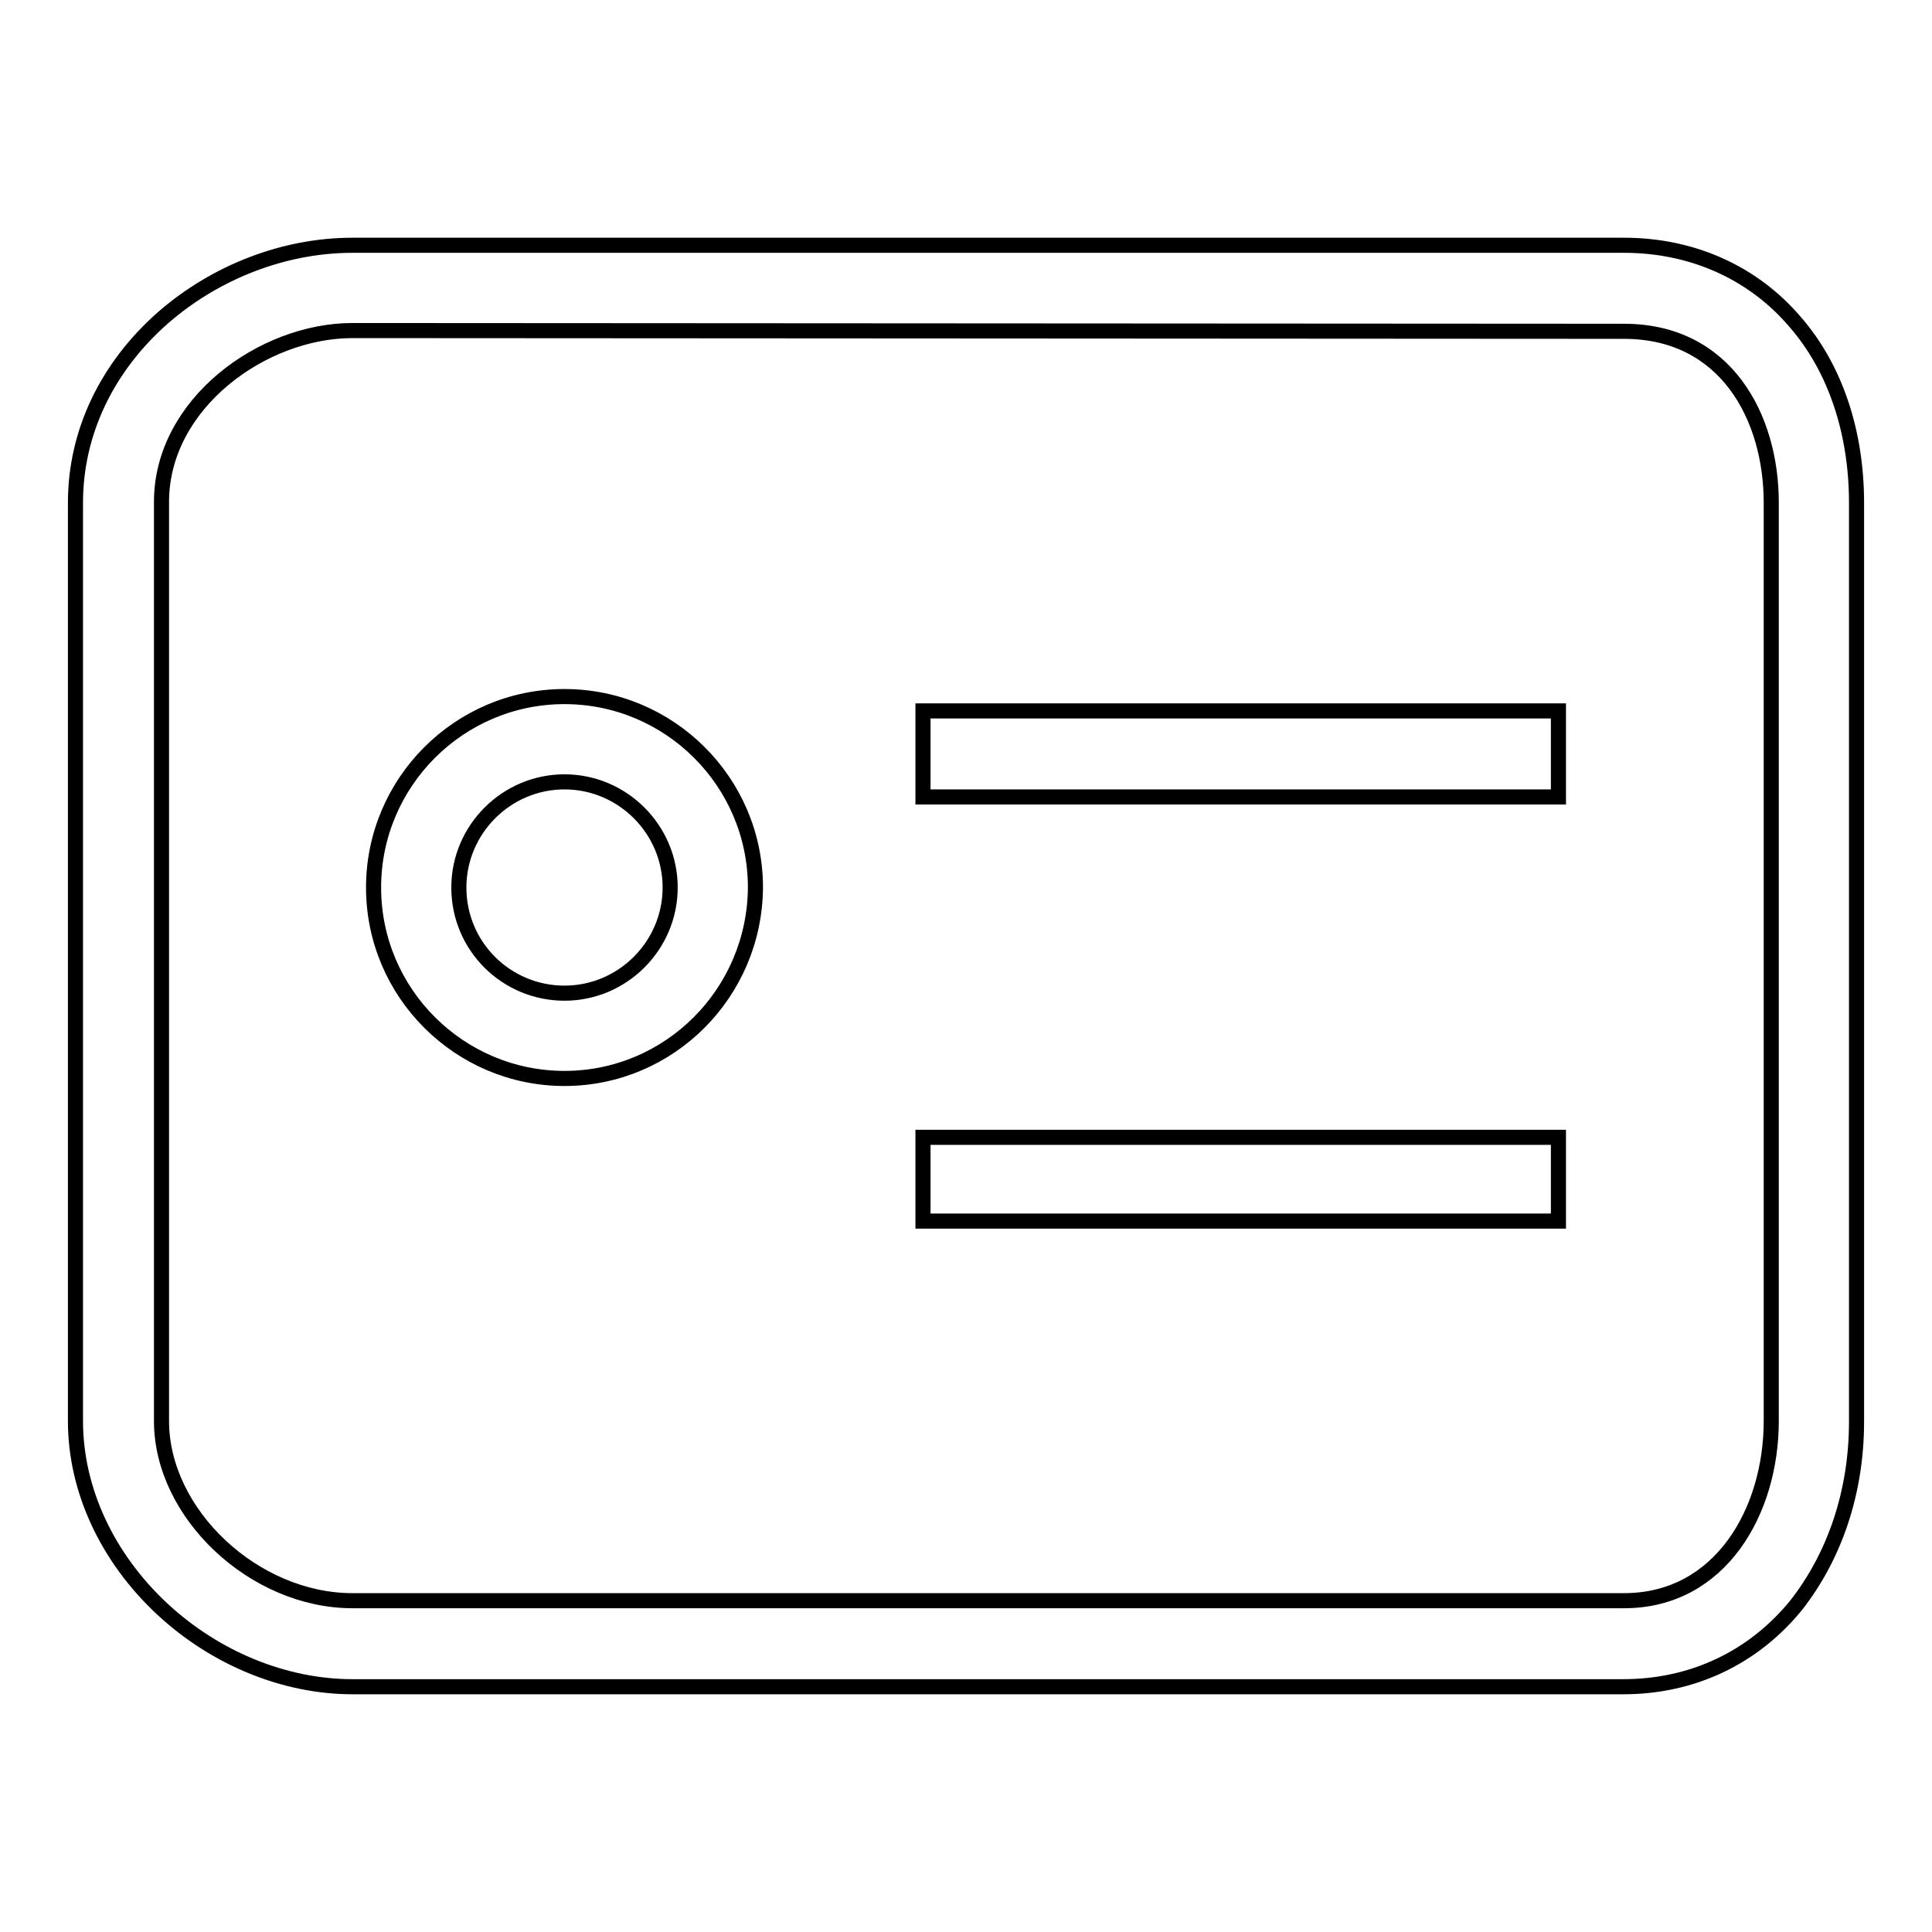 <?xml version="1.0" encoding="utf-8"?>
<!-- Svg Vector Icons : http://www.onlinewebfonts.com/icon -->
<!DOCTYPE svg PUBLIC "-//W3C//DTD SVG 1.1//EN" "http://www.w3.org/Graphics/SVG/1.1/DTD/svg11.dtd">
<svg version="1.1" xmlns="http://www.w3.org/2000/svg" xmlns:xlink="http://www.w3.org/1999/xlink" x="0px" y="0px" viewBox="0 0 256 256" enable-background="new 0 0 256 256" xml:space="preserve">
<g><g><path stroke-width="2" fill-opacity="0" stroke="#000000"  d="M215.1,223.5H46.7c-8.9,0-18.1-3.7-25.2-10.3c-7.3-6.8-11.5-15.8-11.5-24.9V66.6c0-9.2,4.1-17.9,11.6-24.5c7-6.1,16.1-9.6,25.1-9.6h168.5c9,0,17.1,3.6,22.7,10.2c5.3,6.1,8.1,14.6,8.1,23.9v121.8c0,9.3-2.9,17.8-8,24.3C232.3,219.7,224.2,223.5,215.1,223.5z M46.7,43.8c-11.9,0-25.3,9.7-25.3,22.7v121.8c0,12.3,12.3,23.8,25.3,23.8h168.5c12.8,0,19.5-11.9,19.5-23.8V66.6c0-11.3-6-22.7-19.5-22.7L46.7,43.8L46.7,43.8z"/><path stroke-width="2" fill-opacity="0" stroke="#000000"  d="M74.8,142.9c-13.9,0-25.3-11.3-25.3-25.3c0-13.9,11.3-25.3,25.3-25.3c13.9,0,25.3,11.3,25.3,25.3C100,131.6,88.7,142.9,74.8,142.9z M74.8,103.6c-7.7,0-14,6.3-14,14c0,7.8,6.3,14,14,14c7.7,0,14-6.3,14-14C88.8,109.9,82.5,103.6,74.8,103.6z"/><path stroke-width="2" fill-opacity="0" stroke="#000000"  d="M122.3,150.7h84.2v11.1h-84.2V150.7z"/><path stroke-width="2" fill-opacity="0" stroke="#000000"  d="M122.3,94.2h84.2v11.4h-84.2V94.2z"/></g></g>
</svg>
